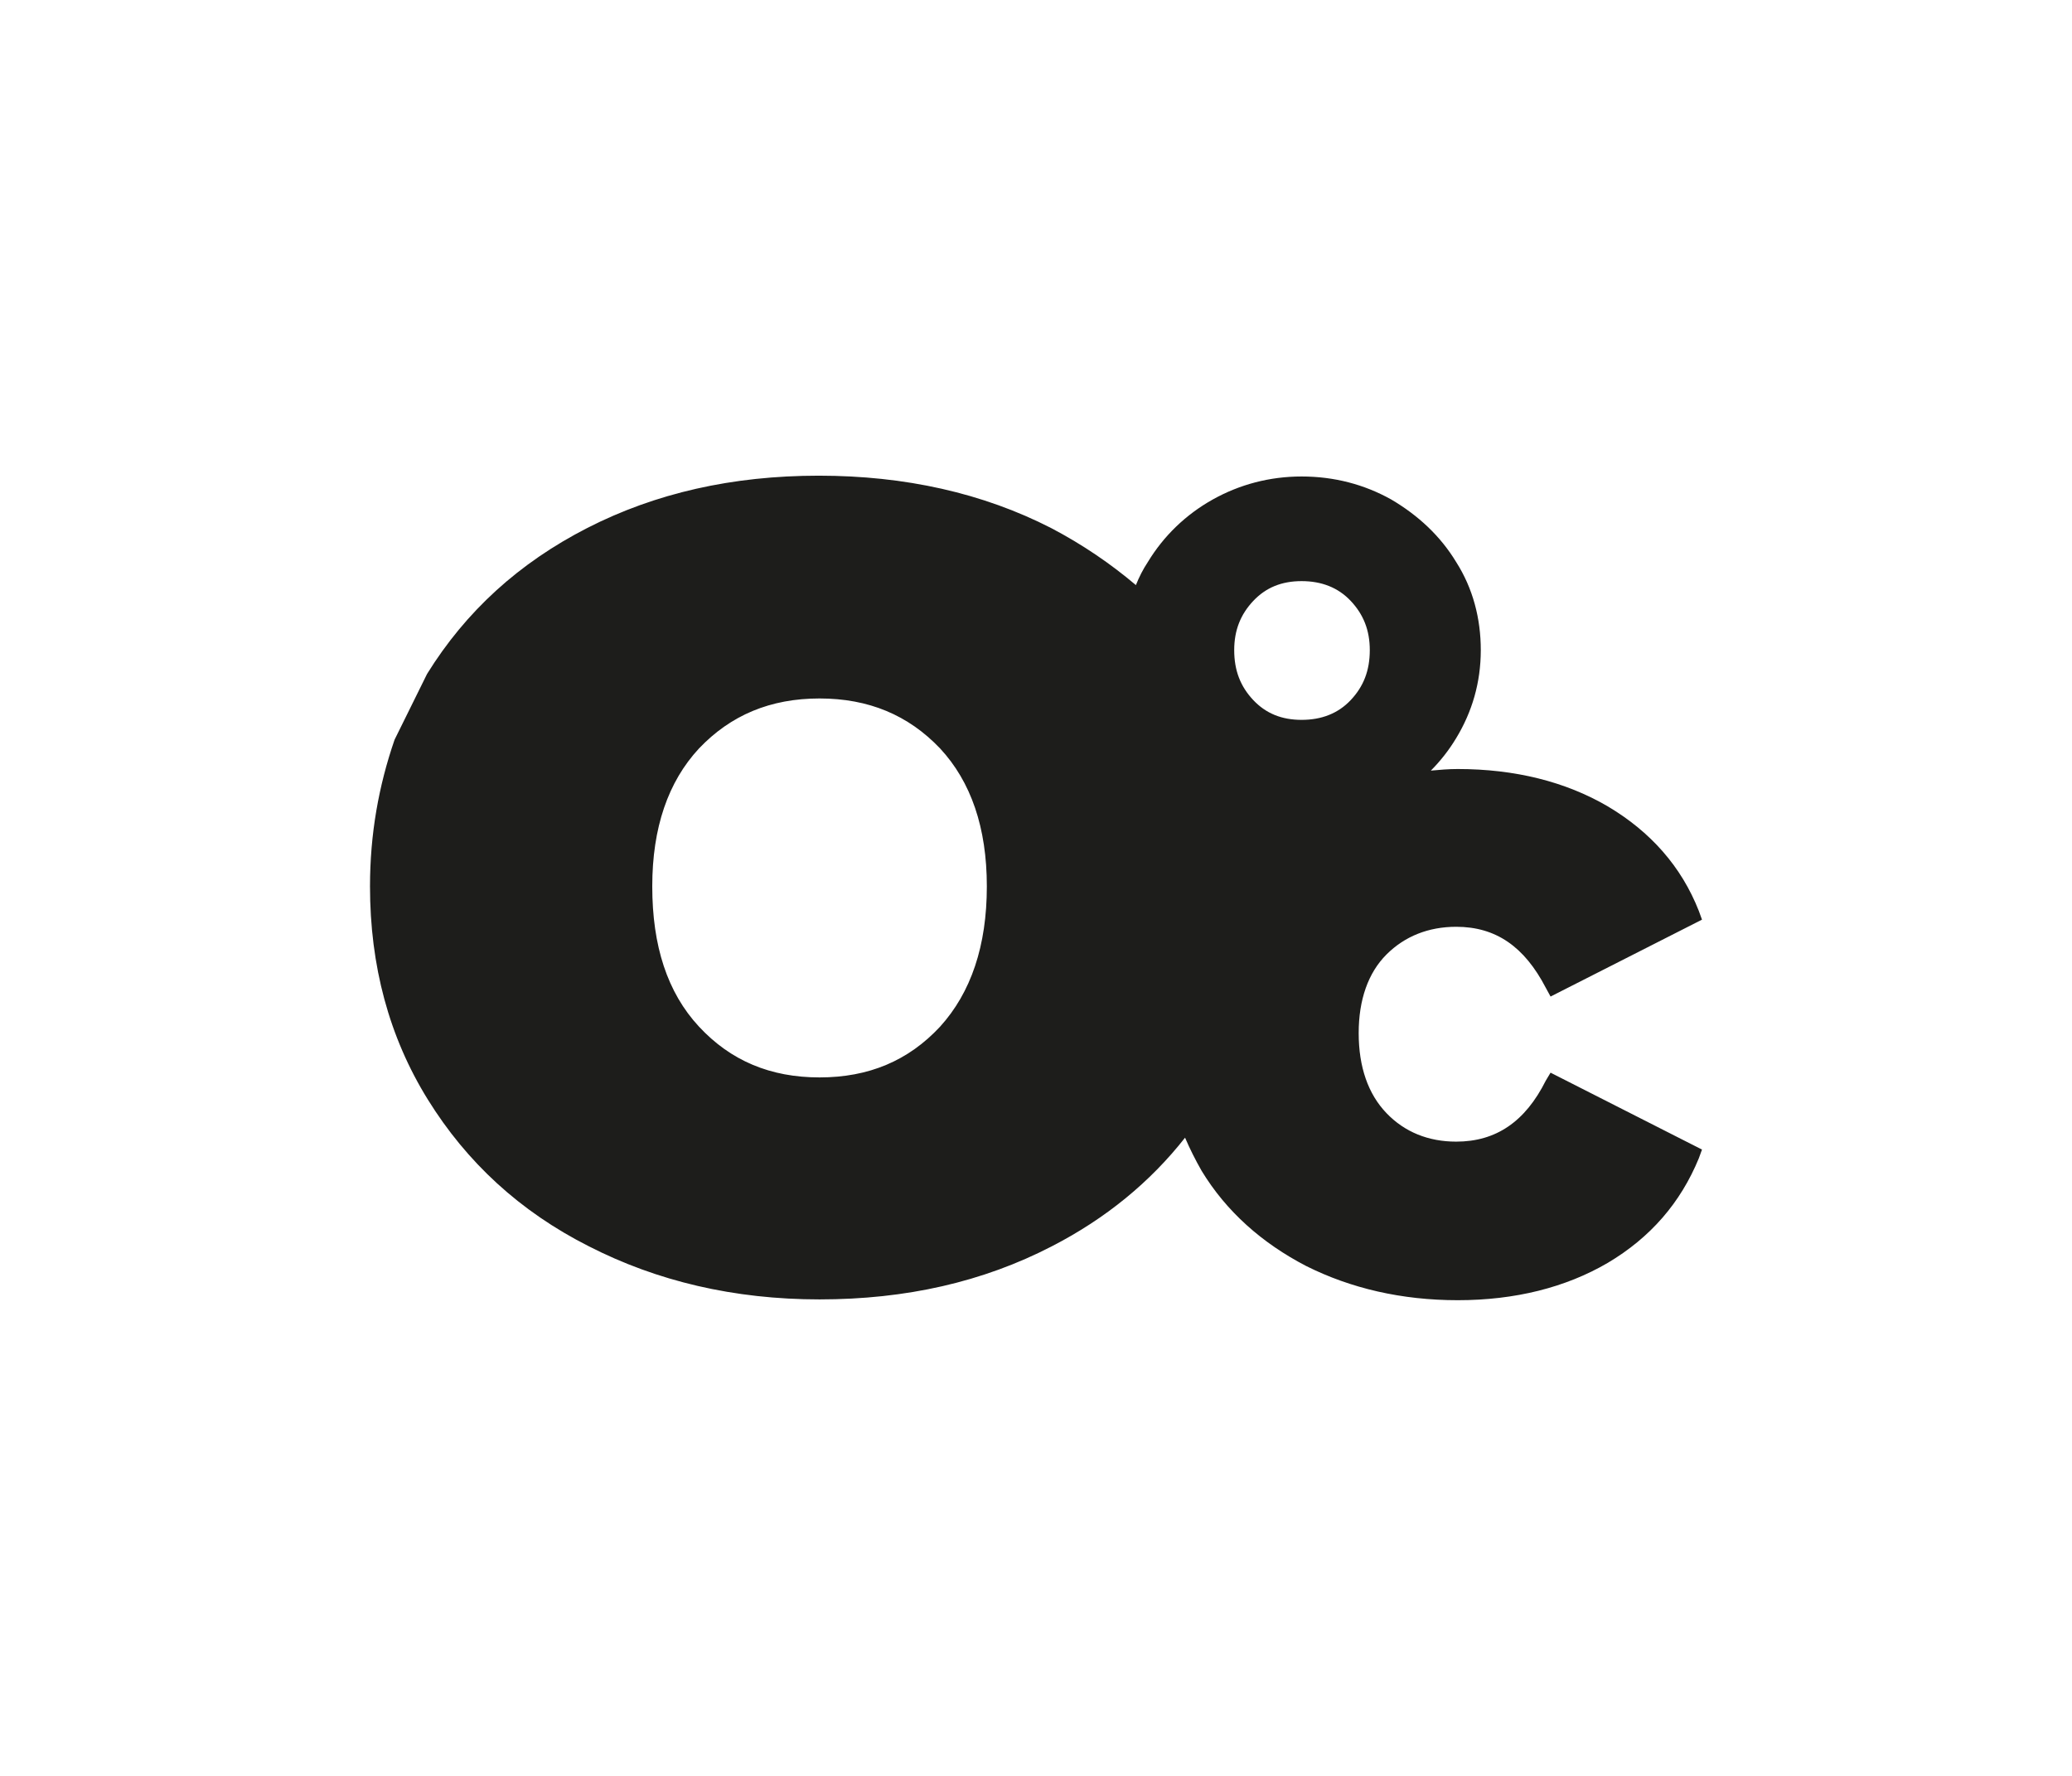 <svg width="168" height="144" viewBox="0 0 168 144" fill="none" xmlns="http://www.w3.org/2000/svg">
<path d="M125.336 87.621C123.664 90.964 121.286 92.571 118.071 92.571C115.821 92.571 113.893 91.8 112.414 90.257C110.936 88.714 110.164 86.529 110.164 83.764C110.164 81.064 110.936 78.879 112.414 77.4C113.893 75.921 115.821 75.15 118.071 75.15C121.286 75.15 123.6 76.757 125.336 80.1L125.721 80.807L138 74.571L137.743 73.864C136.329 70.264 133.821 67.436 130.35 65.379C126.943 63.386 122.829 62.357 118.2 62.357C117.429 62.357 116.721 62.421 116.014 62.486C116.786 61.714 117.493 60.814 118.071 59.85C119.357 57.729 120.064 55.35 120.064 52.714C120.064 50.143 119.421 47.7 118.071 45.579C116.786 43.457 114.986 41.786 112.8 40.5C110.614 39.279 108.171 38.636 105.536 38.636C102.964 38.636 100.521 39.279 98.336 40.5C96.15 41.721 94.35 43.457 93.064 45.579C92.679 46.157 92.357 46.8 92.1 47.443C90.043 45.707 87.793 44.164 85.221 42.814C79.693 39.986 73.393 38.571 66.386 38.571C59.379 38.571 53.143 39.986 47.614 42.814C42.086 45.643 37.779 49.564 34.629 54.643L31.993 59.979C30.707 63.707 30 67.629 30 71.871C30 78.3 31.543 84.086 34.693 89.164C37.843 94.243 42.15 98.229 47.743 101.057C53.271 103.886 59.507 105.364 66.45 105.364C73.457 105.364 79.693 103.95 85.286 101.057C89.657 98.807 93.257 95.85 96.086 92.25C96.471 93.15 96.921 94.05 97.436 94.95C99.429 98.229 102.321 100.8 105.921 102.664C109.521 104.464 113.636 105.429 118.2 105.429C122.829 105.429 126.943 104.4 130.35 102.407C133.821 100.35 136.264 97.521 137.743 93.921L138 93.214L125.721 86.979L125.336 87.621ZM76.221 83.25C73.65 86.014 70.436 87.364 66.45 87.364C62.464 87.364 59.25 86.014 56.679 83.25C54.107 80.486 52.886 76.693 52.886 71.871C52.886 67.114 54.171 63.386 56.679 60.686C59.25 57.986 62.464 56.636 66.45 56.636C70.436 56.636 73.65 57.986 76.221 60.686C78.729 63.386 80.014 67.114 80.014 71.871C80.014 76.693 78.729 80.486 76.221 83.25ZM105.536 58.371C103.929 58.371 102.643 57.857 101.614 56.764C100.586 55.671 100.071 54.386 100.071 52.714C100.071 51.107 100.586 49.821 101.614 48.729C102.643 47.636 103.929 47.121 105.536 47.121C107.143 47.121 108.493 47.636 109.521 48.729C110.55 49.821 111.064 51.107 111.064 52.714C111.064 54.386 110.55 55.671 109.521 56.764C108.493 57.857 107.143 58.371 105.536 58.371Z" fill="#1D1D1B"/>
</svg>
